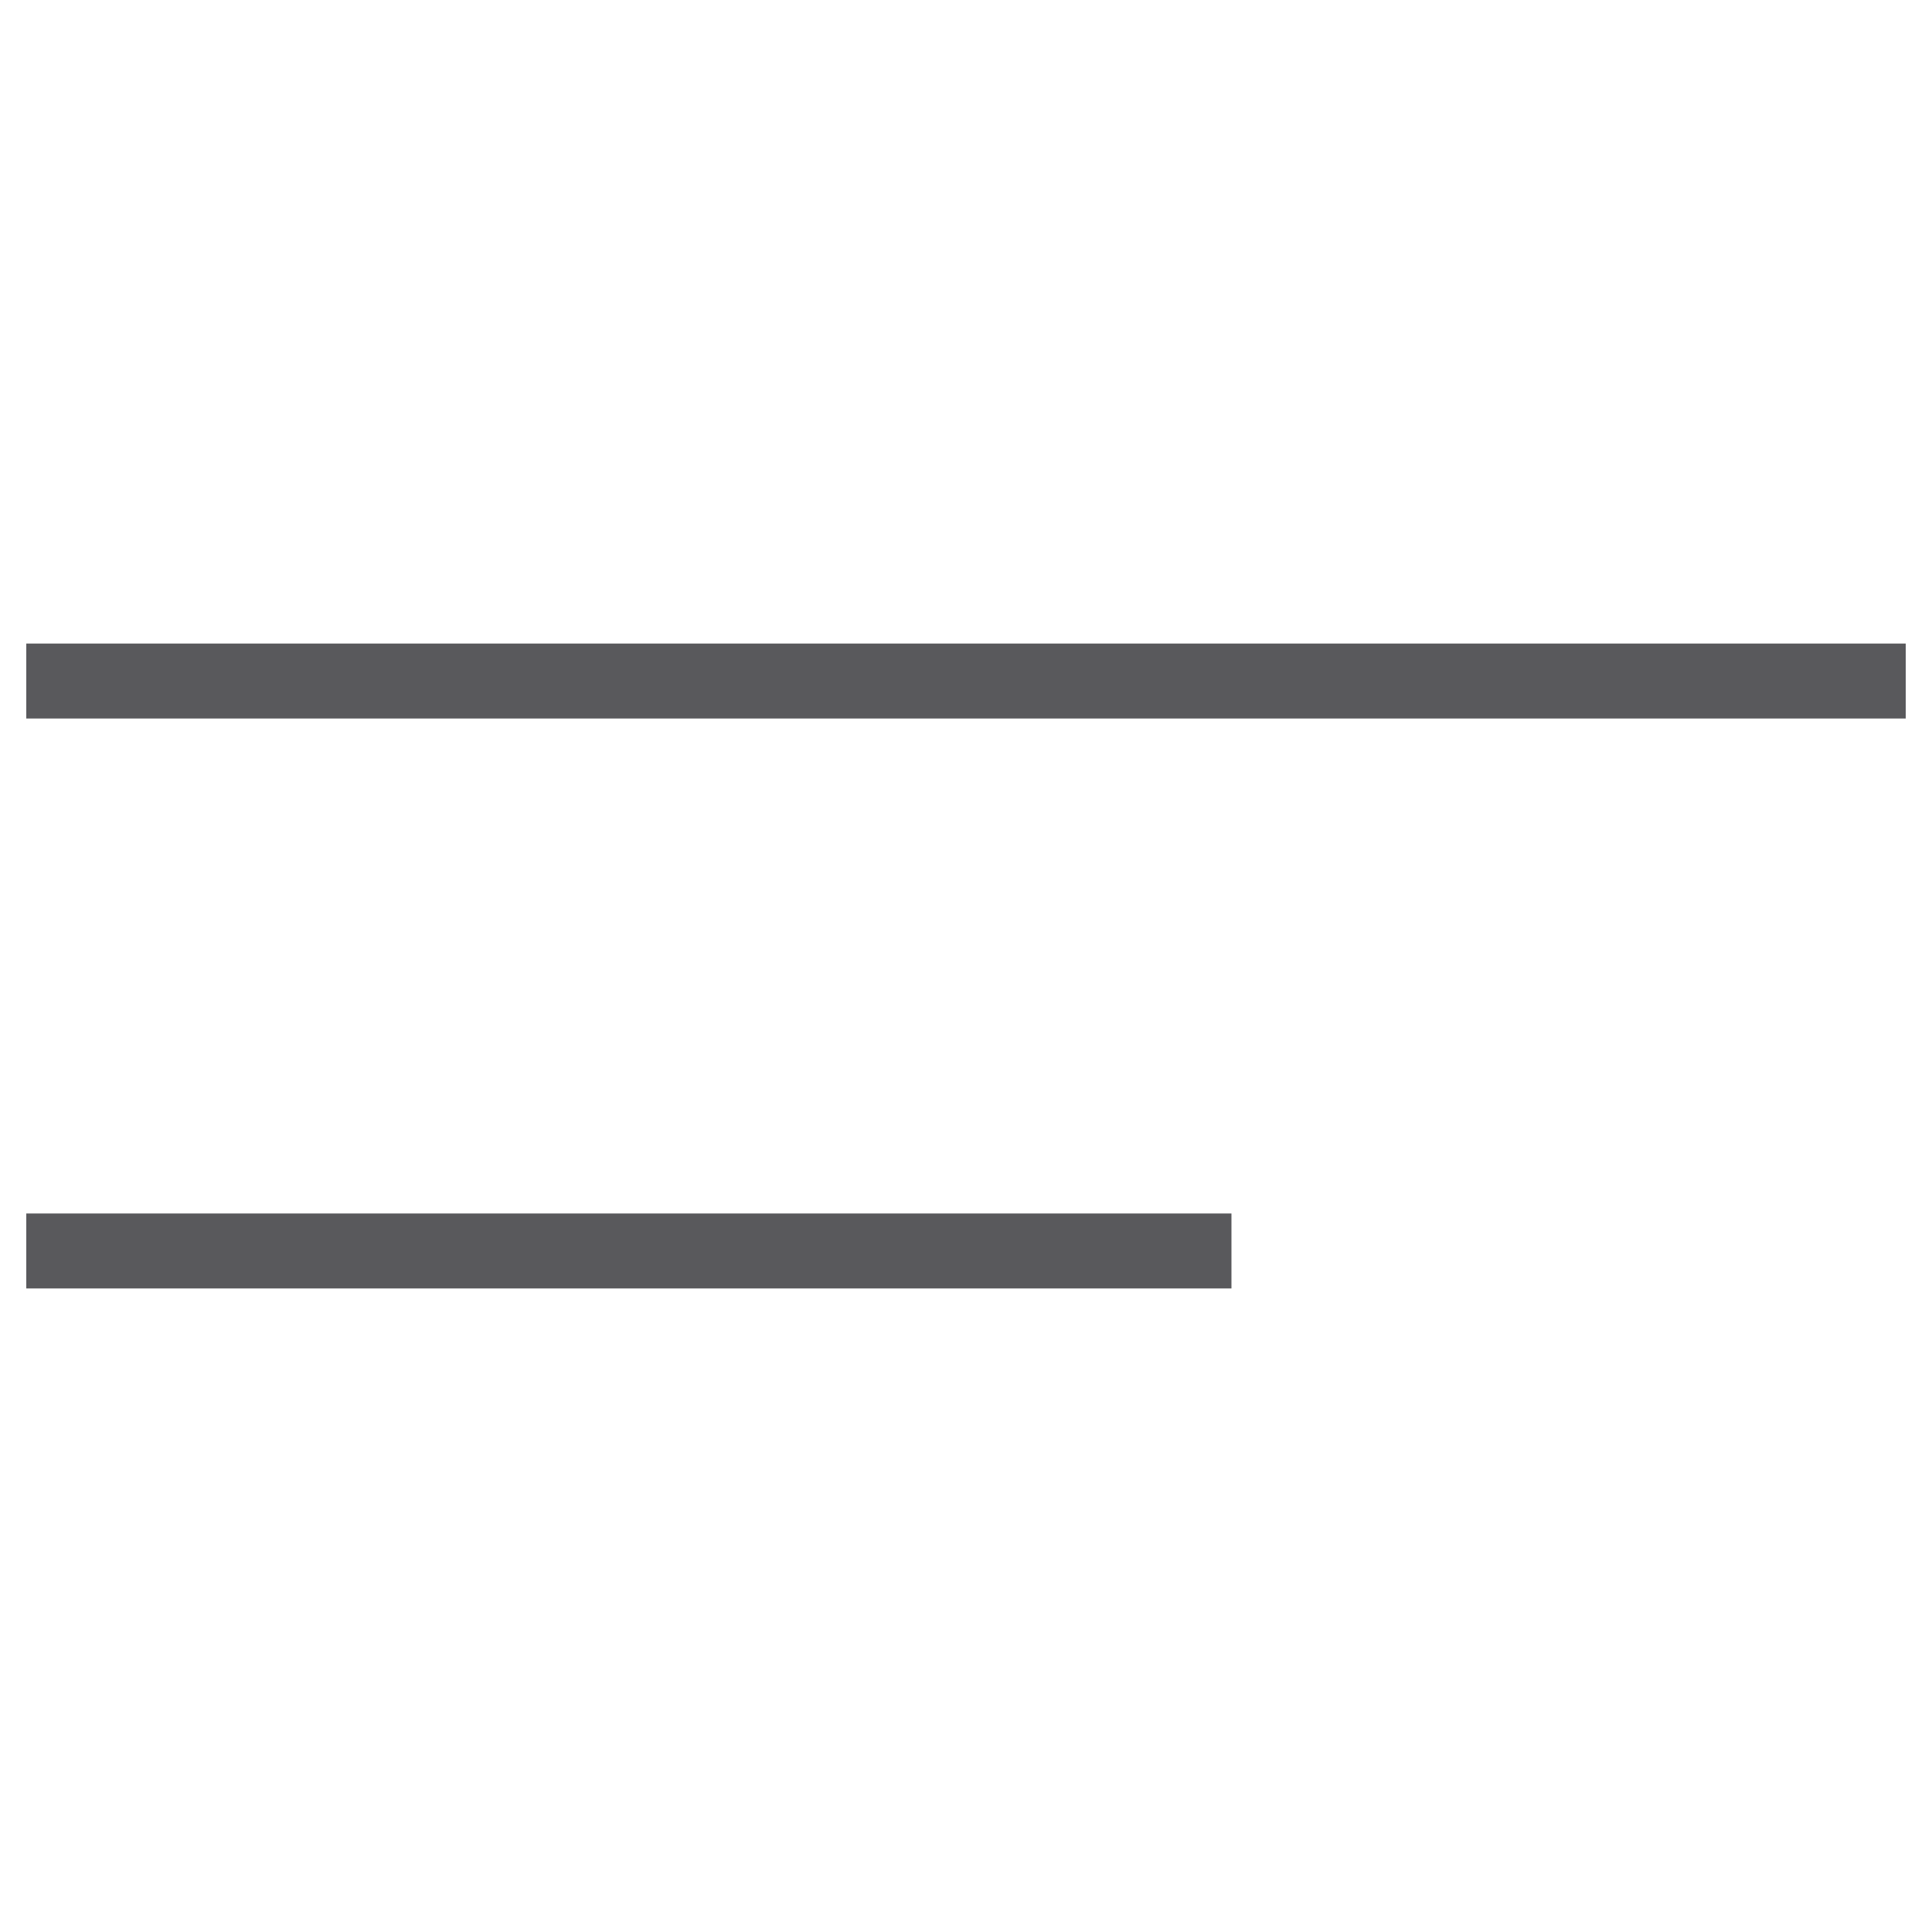 <svg id="Layer_1" data-name="Layer 1" xmlns="http://www.w3.org/2000/svg" viewBox="0 0 100 100"><defs><style>.cls-1{fill:#59595c;}</style></defs><rect class="cls-1" x="1.36" y="33.31" width="97.28" height="3.88"/><rect class="cls-1" x="1.36" y="62.81" width="62.38" height="3.88"/></svg>